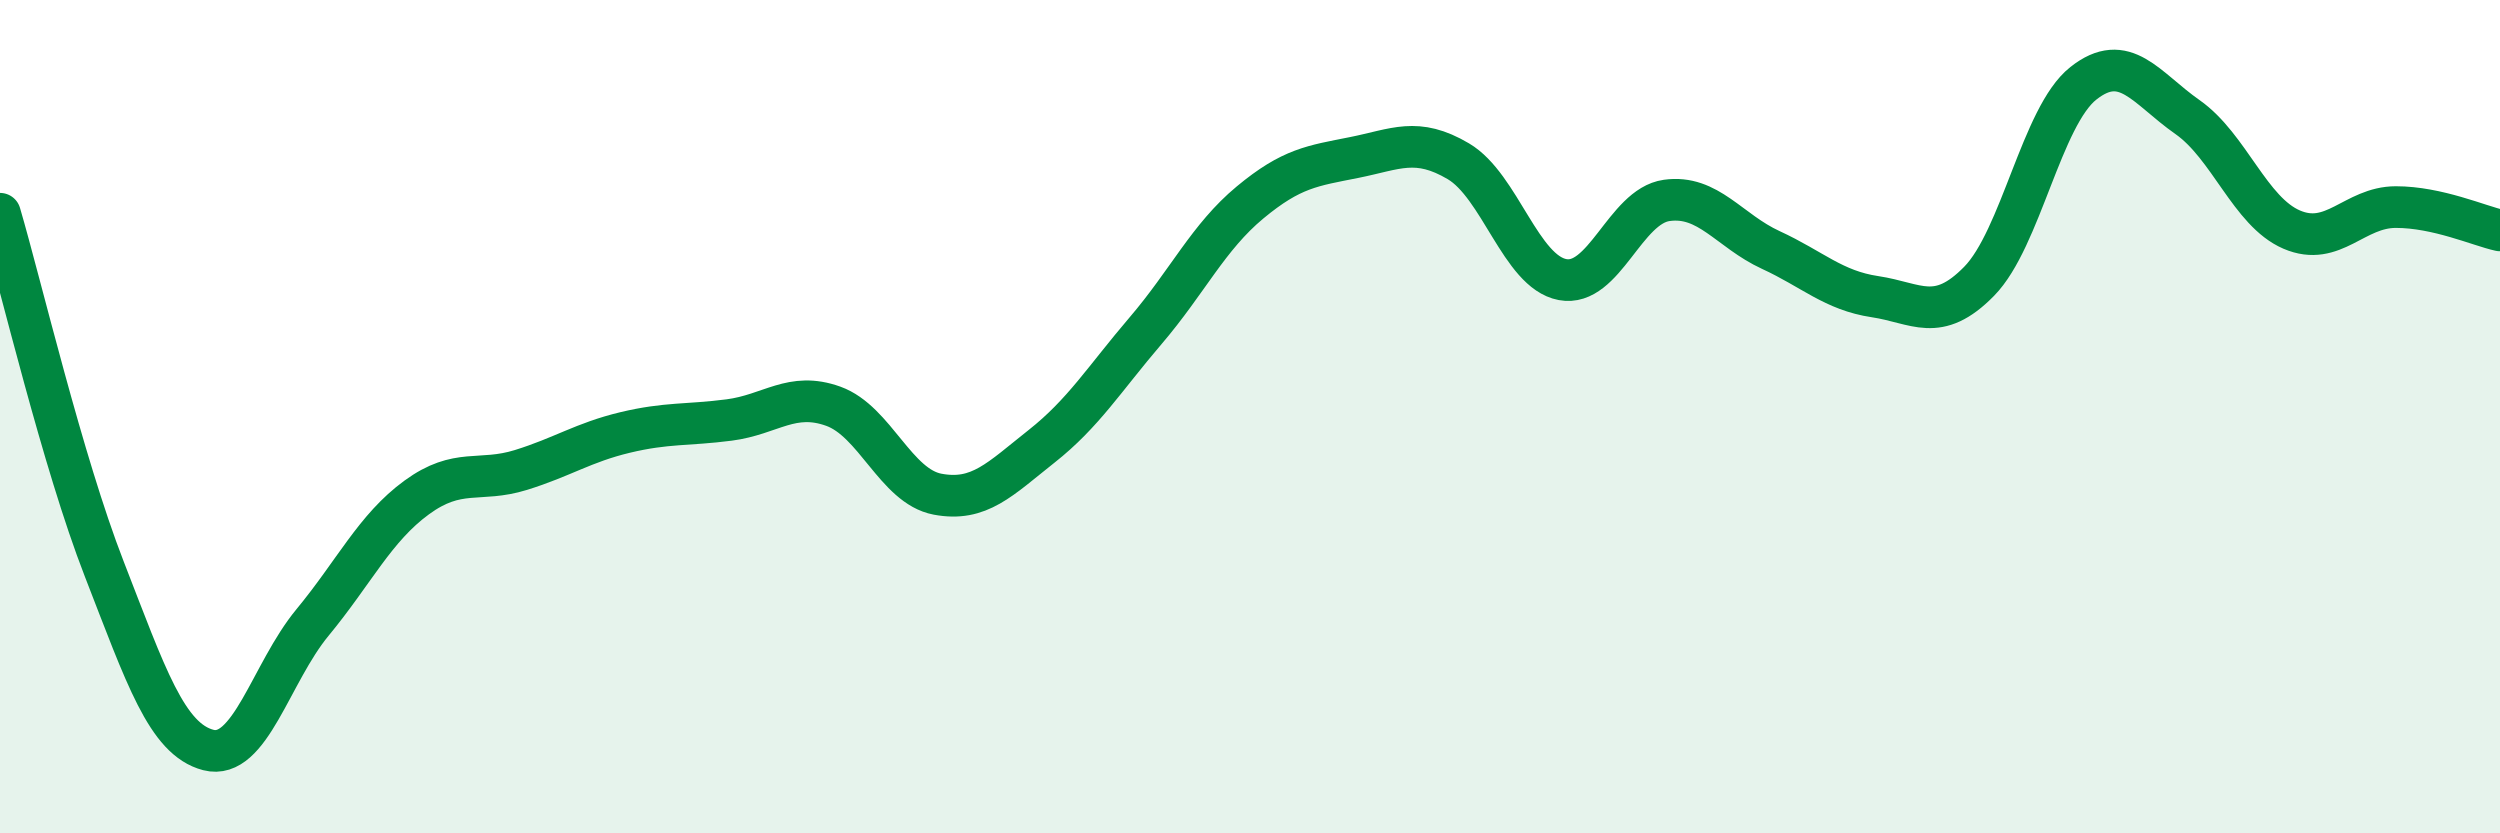 
    <svg width="60" height="20" viewBox="0 0 60 20" xmlns="http://www.w3.org/2000/svg">
      <path
        d="M 0,5.13 C 0.5,6.83 1.5,11.08 2.5,13.65 C 3.5,16.22 4,17.74 5,18 C 6,18.26 6.5,16.15 7.5,14.94 C 8.5,13.73 9,12.67 10,11.94 C 11,11.21 11.5,11.59 12.5,11.28 C 13.5,10.97 14,10.62 15,10.38 C 16,10.14 16.5,10.21 17.5,10.08 C 18.5,9.95 19,9.39 20,9.75 C 21,10.11 21.5,11.67 22.5,11.86 C 23.5,12.05 24,11.5 25,10.71 C 26,9.92 26.5,9.1 27.5,7.93 C 28.5,6.76 29,5.69 30,4.86 C 31,4.03 31.5,3.98 32.5,3.78 C 33.5,3.58 34,3.28 35,3.87 C 36,4.46 36.5,6.52 37.5,6.71 C 38.5,6.9 39,4.95 40,4.81 C 41,4.67 41.5,5.54 42.5,6 C 43.5,6.46 44,6.97 45,7.12 C 46,7.27 46.5,7.77 47.5,6.75 C 48.5,5.73 49,2.79 50,2 C 51,1.21 51.5,2.11 52.5,2.81 C 53.5,3.51 54,5.08 55,5.51 C 56,5.94 56.5,4.97 57.5,4.97 C 58.5,4.97 59.5,5.42 60,5.53L60 20L0 20Z"
        fill="#008740"
        opacity="0.1"
        stroke-linecap="round"
        stroke-linejoin="round"
      />
      <path
        d="M 0,5.13 C 0.5,6.83 1.5,11.08 2.5,13.65 C 3.5,16.22 4,17.74 5,18 C 6,18.26 6.5,16.15 7.5,14.94 C 8.5,13.73 9,12.67 10,11.94 C 11,11.21 11.5,11.59 12.5,11.28 C 13.5,10.97 14,10.62 15,10.38 C 16,10.14 16.5,10.21 17.5,10.08 C 18.5,9.95 19,9.39 20,9.75 C 21,10.11 21.5,11.67 22.5,11.86 C 23.5,12.05 24,11.5 25,10.71 C 26,9.92 26.5,9.1 27.5,7.93 C 28.5,6.76 29,5.69 30,4.86 C 31,4.03 31.5,3.98 32.5,3.78 C 33.5,3.58 34,3.28 35,3.87 C 36,4.46 36.5,6.52 37.5,6.71 C 38.5,6.9 39,4.95 40,4.81 C 41,4.67 41.5,5.54 42.5,6 C 43.5,6.46 44,6.97 45,7.12 C 46,7.27 46.5,7.77 47.5,6.75 C 48.5,5.73 49,2.79 50,2 C 51,1.21 51.5,2.11 52.5,2.81 C 53.5,3.51 54,5.08 55,5.51 C 56,5.94 56.5,4.97 57.5,4.97 C 58.5,4.97 59.5,5.42 60,5.53"
        stroke="#008740"
        stroke-width="1"
        fill="none"
        stroke-linecap="round"
        stroke-linejoin="round"
      />
    </svg>
  